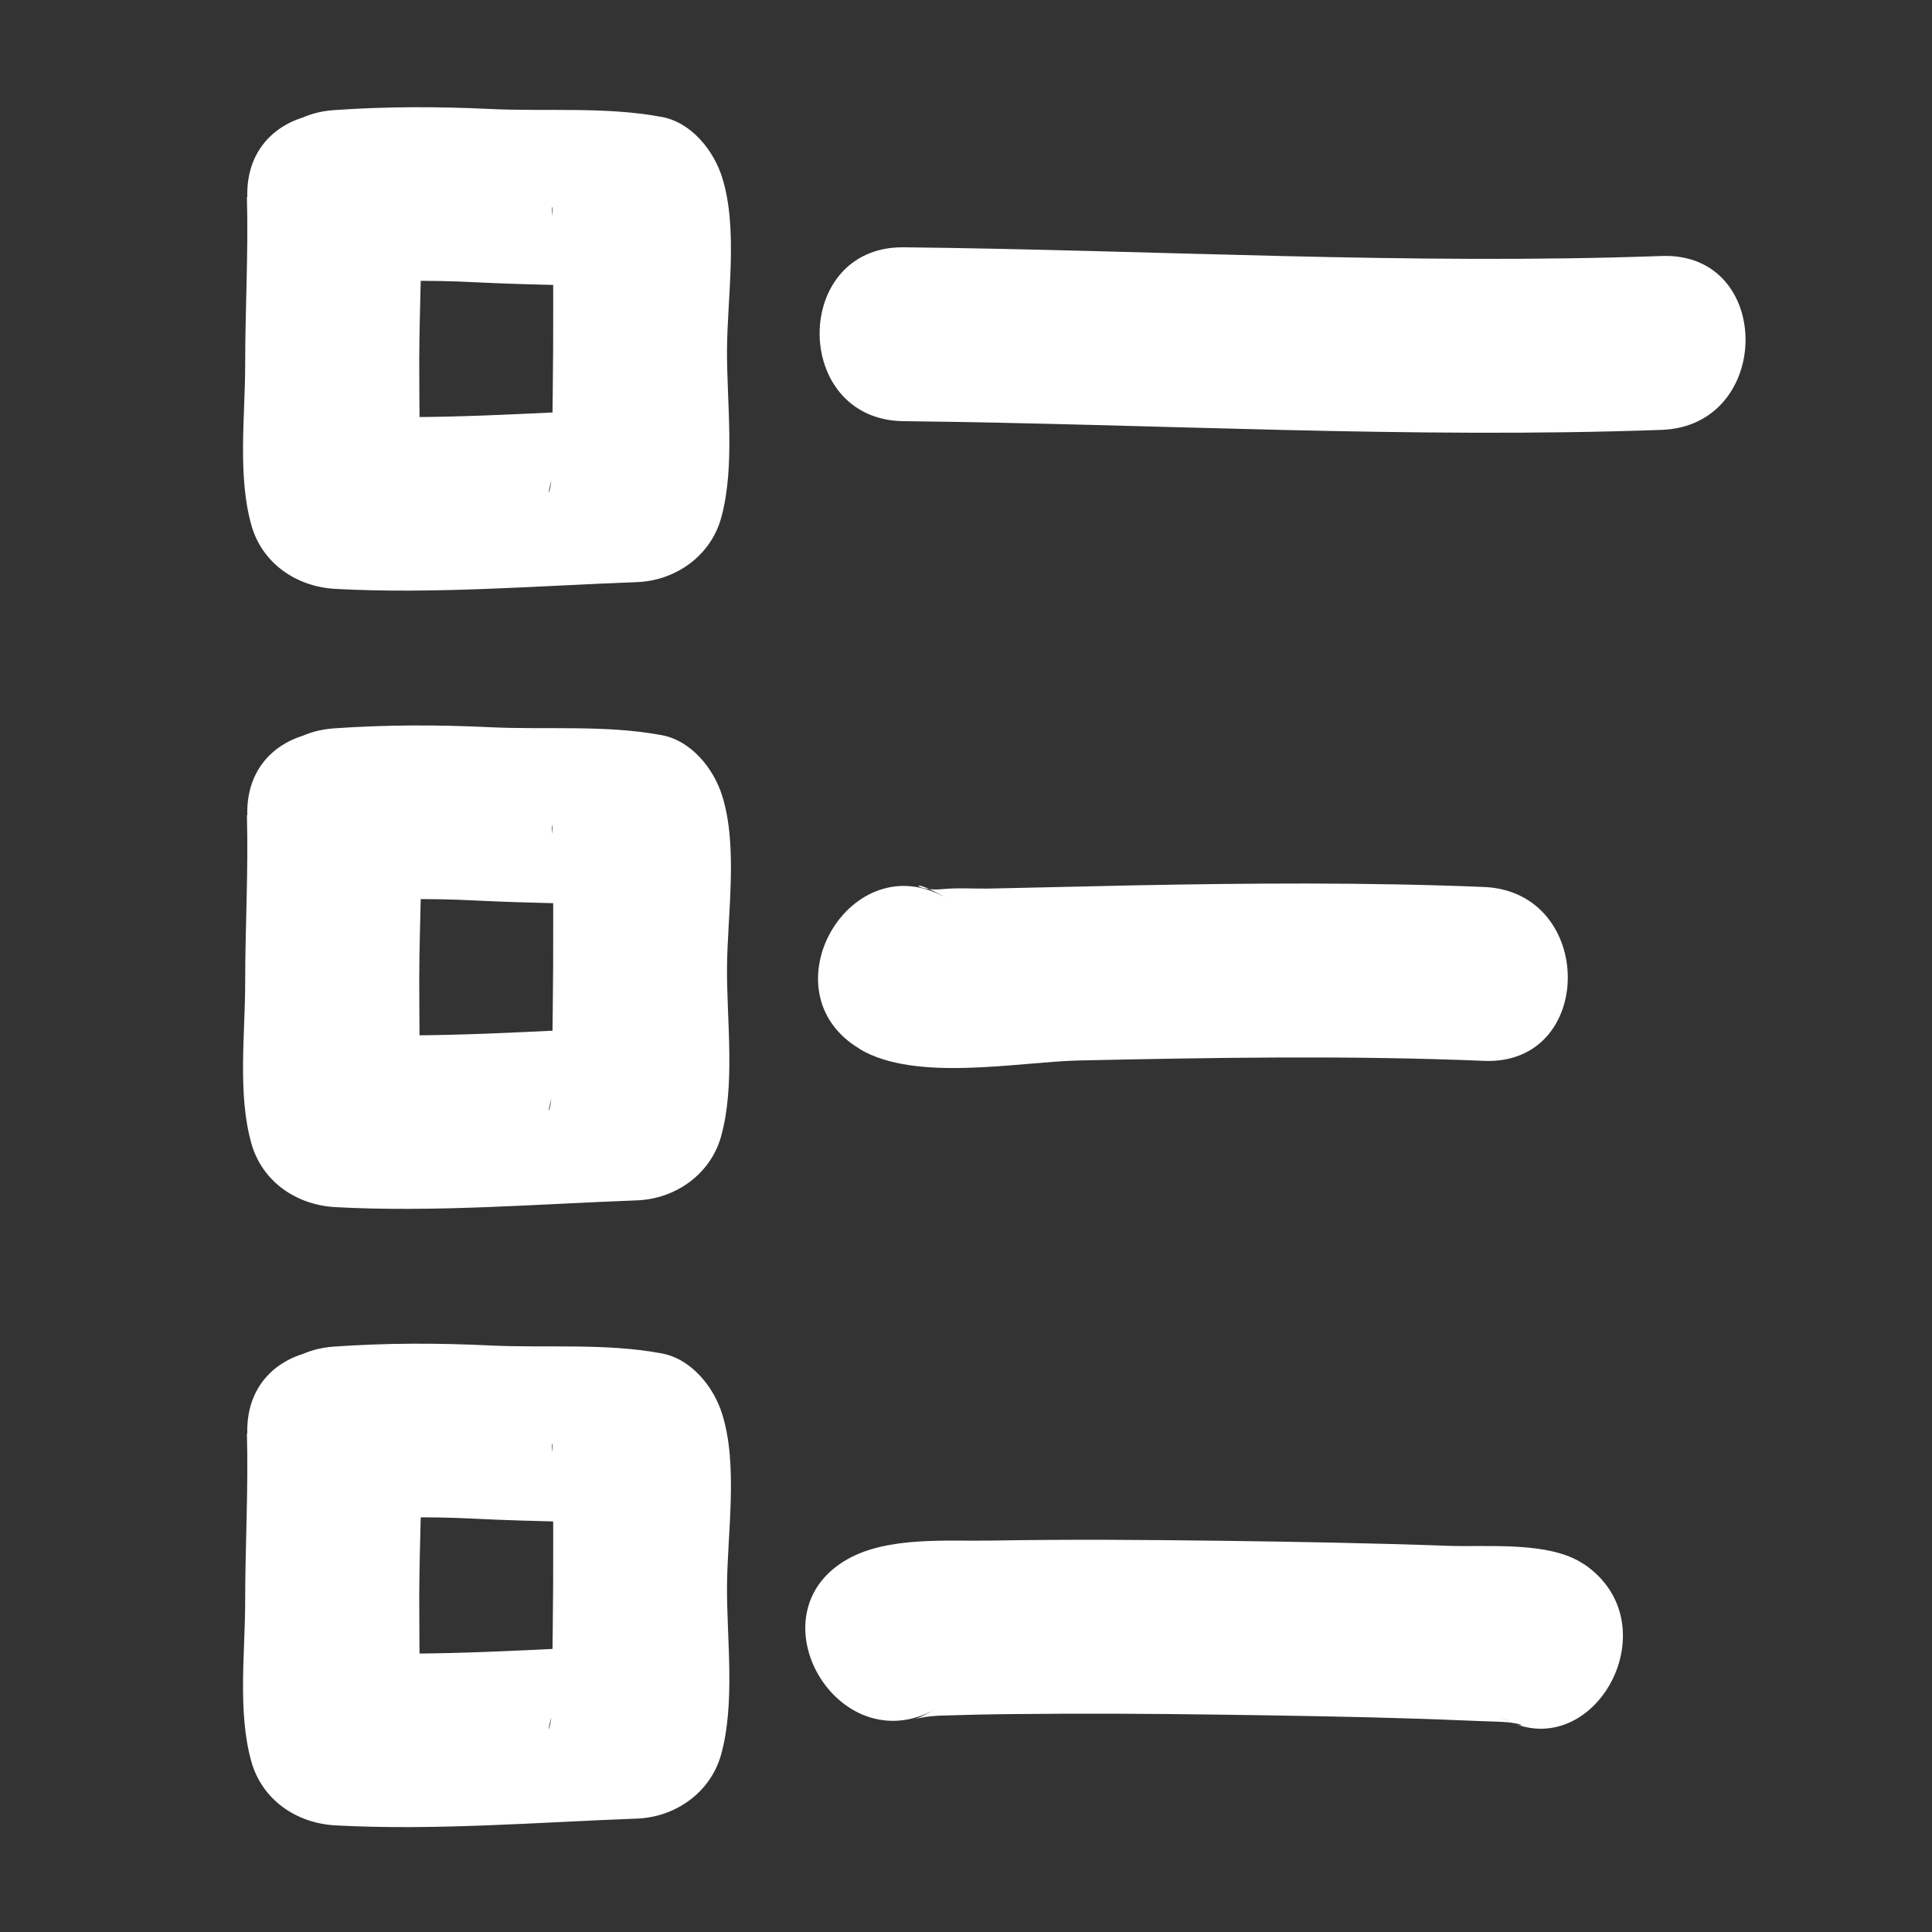 <?xml version="1.0" encoding="UTF-8"?>
<svg id="Layer_1" data-name="Layer 1" xmlns="http://www.w3.org/2000/svg" viewBox="0 0 100 100">
  <rect x="0" y="0" width="100" height="100" fill="#333333" stroke="none"/>
  <defs>
    <style>
      .cls-1 {
        fill: #fff;
      }
    </style>
  </defs>
  <g>
    <path class="cls-1" d="M12.78,10.2c.08,2.89-.09,5.79-.09,8.68,0,2.64-.4,5.74.32,8.3.56,1.99,2.34,3.19,4.34,3.3,5.1.28,10.51-.16,15.63-.35,1.99-.08,3.79-1.35,4.34-3.3.75-2.67.29-6.02.31-8.75s.58-6.25-.25-8.89c-.44-1.41-1.6-2.86-3.14-3.14-2.89-.54-5.97-.27-8.89-.41-2.71-.13-5.37-.13-8.07.06-5.75.4-5.79,9.4,0,9,2.45-.17,4.87-.22,7.33-.09,1.6.08,3.21.12,4.81.16.7.02,1.4.05,2.1.05.49,0,2.17.26.32-.09l-3.14-3.14c-.24-.76-.07-1.36-.1-.33-.02.61.02,1.24.03,1.85.01,1.66,0,3.32,0,4.98-.01,1.57-.03,3.14-.05,4.71-.01.63-.05,1.26-.04,1.89,0,.72-.37,1.47.11-.24l4.34-3.3c-5.12.19-10.53.63-15.63.35l4.34,3.3c.48,1.71.06.04.05-.55-.02-.64-.02-1.29-.03-1.93-.01-1.24-.02-2.49-.02-3.73.01-2.8.17-5.59.1-8.39-.16-5.78-9.16-5.8-9,0Z"/>
    <path class="cls-1" d="M12.78,42.2c.08,2.89-.09,5.79-.09,8.68,0,2.64-.4,5.74.32,8.3.56,1.99,2.34,3.19,4.34,3.3,5.1.28,10.51-.16,15.63-.35,1.99-.08,3.79-1.35,4.34-3.3.75-2.67.29-6.02.31-8.75s.58-6.25-.25-8.89c-.44-1.41-1.6-2.86-3.14-3.14-2.89-.54-5.97-.27-8.89-.41-2.71-.13-5.37-.13-8.07.06-5.75.4-5.79,9.4,0,9,2.45-.17,4.87-.22,7.33-.09,1.6.08,3.21.12,4.81.16.7.02,1.4.05,2.1.05.49,0,2.17.26.32-.09l-3.14-3.14c-.24-.76-.07-1.36-.1-.33-.02.61.02,1.24.03,1.85.01,1.66,0,3.32,0,4.98-.01,1.57-.03,3.14-.05,4.71-.01.63-.05,1.26-.04,1.89,0,.72-.37,1.47.11-.24l4.34-3.3c-5.12.19-10.53.63-15.63.35l4.34,3.3c.48,1.71.06.04.05-.55-.02-.64-.02-1.29-.03-1.93-.01-1.24-.02-2.49-.02-3.73.01-2.8.17-5.59.1-8.39-.16-5.78-9.16-5.8-9,0Z"/>
    <path class="cls-1" d="M12.78,74.2c.08,2.89-.09,5.79-.09,8.68,0,2.64-.4,5.74.32,8.3.56,1.99,2.34,3.19,4.34,3.3,5.1.28,10.51-.16,15.63-.35,1.99-.08,3.79-1.35,4.34-3.3.75-2.67.29-6.02.31-8.75s.58-6.25-.25-8.89c-.44-1.41-1.6-2.86-3.14-3.14-2.89-.54-5.97-.27-8.89-.41-2.71-.13-5.37-.13-8.07.06-5.75.4-5.79,9.4,0,9,2.45-.17,4.87-.22,7.33-.09,1.6.08,3.21.12,4.81.16.7.02,1.4.05,2.1.05.49,0,2.17.26.32-.09l-3.14-3.14c-.24-.76-.07-1.36-.1-.33-.02.61.02,1.24.03,1.85.01,1.66,0,3.32,0,4.98-.01,1.57-.03,3.14-.05,4.71-.01.63-.05,1.26-.04,1.89,0,.72-.37,1.47.11-.24l4.34-3.3c-5.12.19-10.53.63-15.63.35l4.34,3.3c.48,1.71.06.04.05-.55-.02-.64-.02-1.29-.03-1.93-.01-1.24-.02-2.49-.02-3.73.01-2.8.17-5.59.1-8.39-.16-5.78-9.16-5.8-9,0Z"/>
    <path class="cls-1" d="M44.5,54.3c2.9,1.73,8.23.66,11.35.59,6.99-.15,13.98-.27,20.96.02,5.79.24,5.78-8.76,0-9-6.1-.25-12.21-.2-18.32-.08-2.39.05-4.78.11-7.18.16-.83.02-1.7-.05-2.52.03-1.54.16-1.88-.77.25.5-4.99-2.97-9.52,4.81-4.54,7.77h0Z"/>
    <path class="cls-1" d="M86.01,13.25c-12.98.47-26.23-.31-39.24-.45-5.79-.06-5.8,8.94,0,9,13.01.14,26.26.92,39.24.45,5.77-.21,5.8-9.21,0-9h0Z"/>
  </g>
  <path class="cls-1" d="M81.96,80.95c-1.78-1.2-5.02-.86-7.06-.94-3.91-.14-7.82-.21-11.73-.26s-7.91-.08-11.86-.01c-2.32.04-5.32-.22-7.42.95-5.06,2.83-.52,10.6,4.54,7.77-1.69.95-1.44.4.26.34,1.26-.04,2.52-.07,3.78-.08,3.57-.04,7.14-.02,10.7.03s6.81.1,10.21.21c1.35.04,2.7.11,4.04.15,2.08.06,1.44.58,0-.4,4.82,3.23,9.33-4.56,4.54-7.77h0Z"/>
</svg>